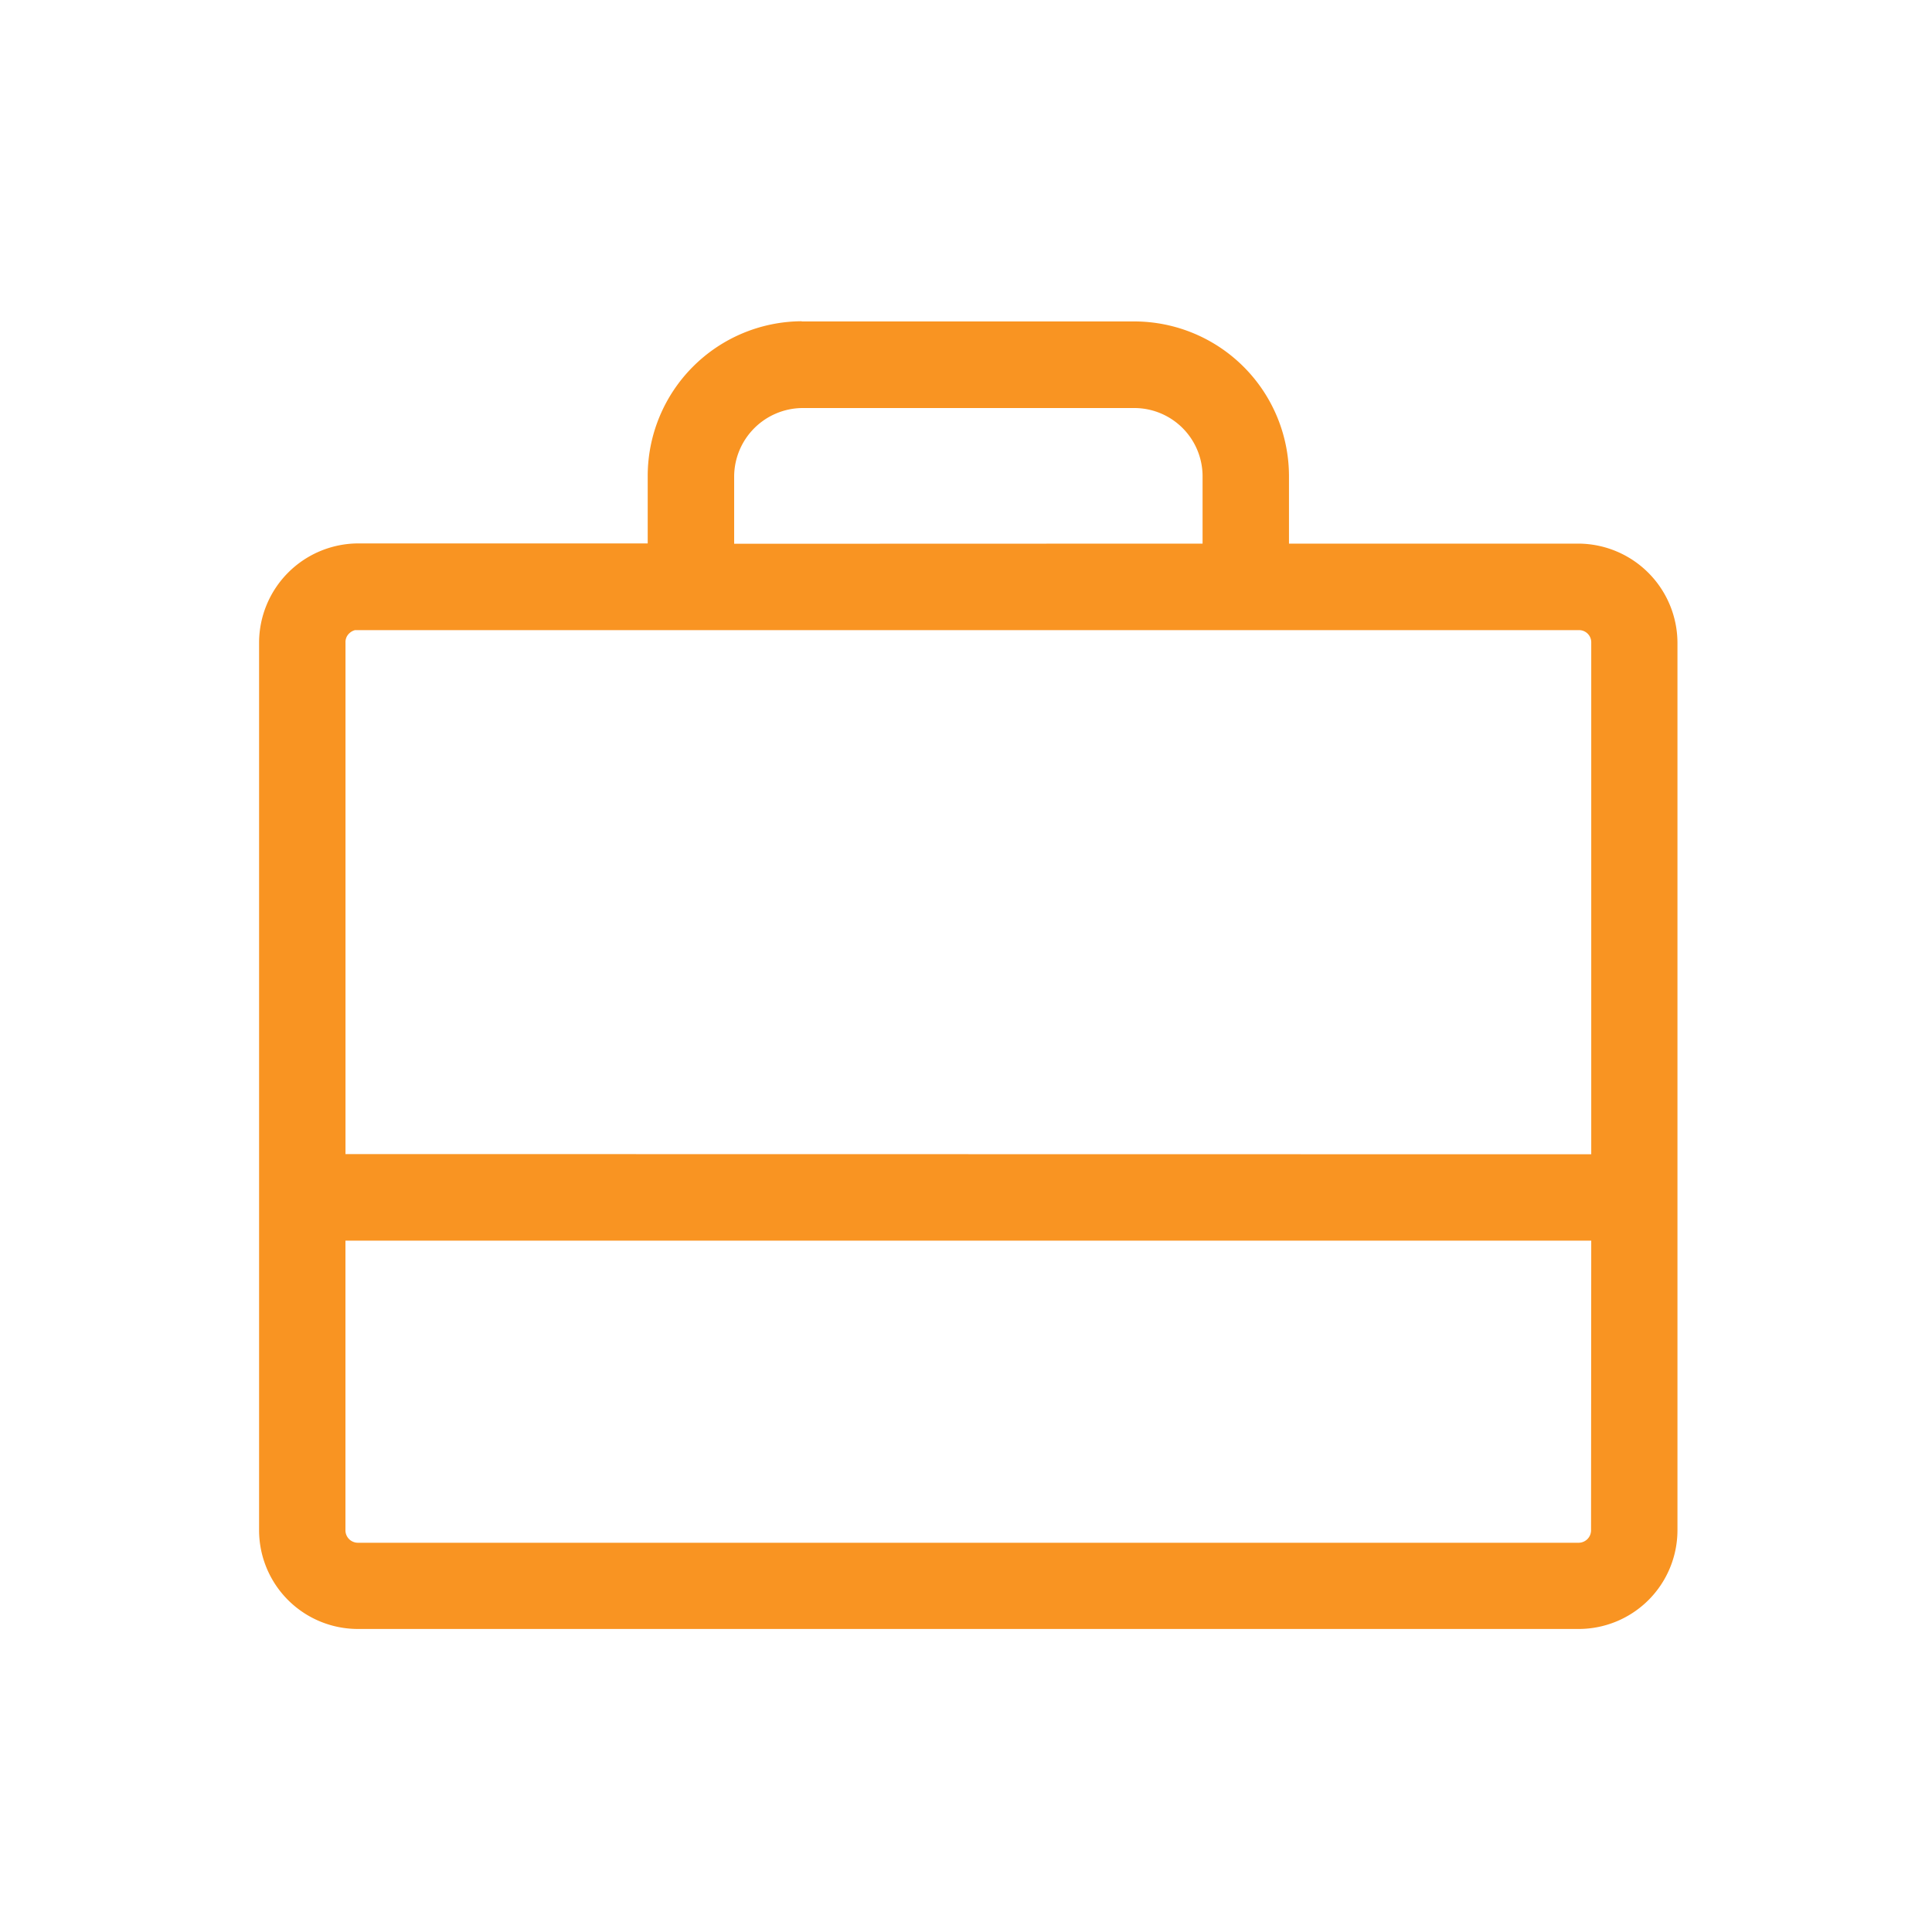 <svg xmlns="http://www.w3.org/2000/svg" width="40" height="40" viewBox="0 0 40 40">
  <g id="Group_6823" data-name="Group 6823" transform="translate(-836.957 -2097.957)">
    <g id="Group_6723" data-name="Group 6723" transform="translate(836.957 2097.957)">
      <g id="Group_6781" data-name="Group 6781" transform="translate(0 0)">
        <rect id="Rectangle_3066" data-name="Rectangle 3066" width="40" height="40" fill="#f99422" opacity="0"/>
        <g id="Path_6031" data-name="Path 6031" transform="translate(5.864 7.155)">
          <path id="Path_6074" data-name="Path 6074" d="M618.722,509.206h-6.5v-1.9a2.7,2.7,0,0,0-2.689-2.7h-6.894a2.7,2.7,0,0,0-2.689,2.7v1.9h-6.5a1.553,1.553,0,0,0-1.543,1.55v18.378a1.547,1.547,0,0,0,1.543,1.543h25.279a1.547,1.547,0,0,0,1.543-1.543V510.756A1.553,1.553,0,0,0,618.722,509.206Zm-17.993-1.9a1.919,1.919,0,0,1,1.907-1.907h6.894a1.917,1.917,0,0,1,1.9,1.907v1.9h-10.7Zm18.748,21.828a.759.759,0,0,1-.755.762H593.443a.758.758,0,0,1-.755-.755v-6.5h26.788Zm0-7.285H592.688V510.756a.743.743,0,0,1,.216-.532.755.755,0,0,1,.539-.229h.4V510h24.874a.753.753,0,0,1,.755.755Z" transform="translate(-591.9 -504.61)" fill="#f99422"/>
          <path id="Path_6074_-_Outline" data-name="Path 6074 - Outline" d="M602.634,504.11h6.9a3.206,3.206,0,0,1,3.189,3.2v1.4h6a2.06,2.06,0,0,1,2.043,2.05v18.378a2.046,2.046,0,0,1-2.043,2.043H593.443a2.046,2.046,0,0,1-2.043-2.043V510.756a2.059,2.059,0,0,1,2.039-2.05h6.007v-1.4a3.205,3.205,0,0,1,3.187-3.2Zm8.3,4.6v-1.4a1.414,1.414,0,0,0-1.4-1.407h-6.891a1.424,1.424,0,0,0-1.407,1.41v1.4Zm8.047,12.643V510.756a.252.252,0,0,0-.255-.255H593.386a.273.273,0,0,0-.128.076.243.243,0,0,0-.069.179v10.593Zm0,1.788H593.188v6a.258.258,0,0,0,.255.255h25.279a.258.258,0,0,0,.255-.262Z" transform="translate(-591.9 -504.61)" fill="#f99422"/>
        </g>
      </g>
    </g>
  </g>
</svg>
